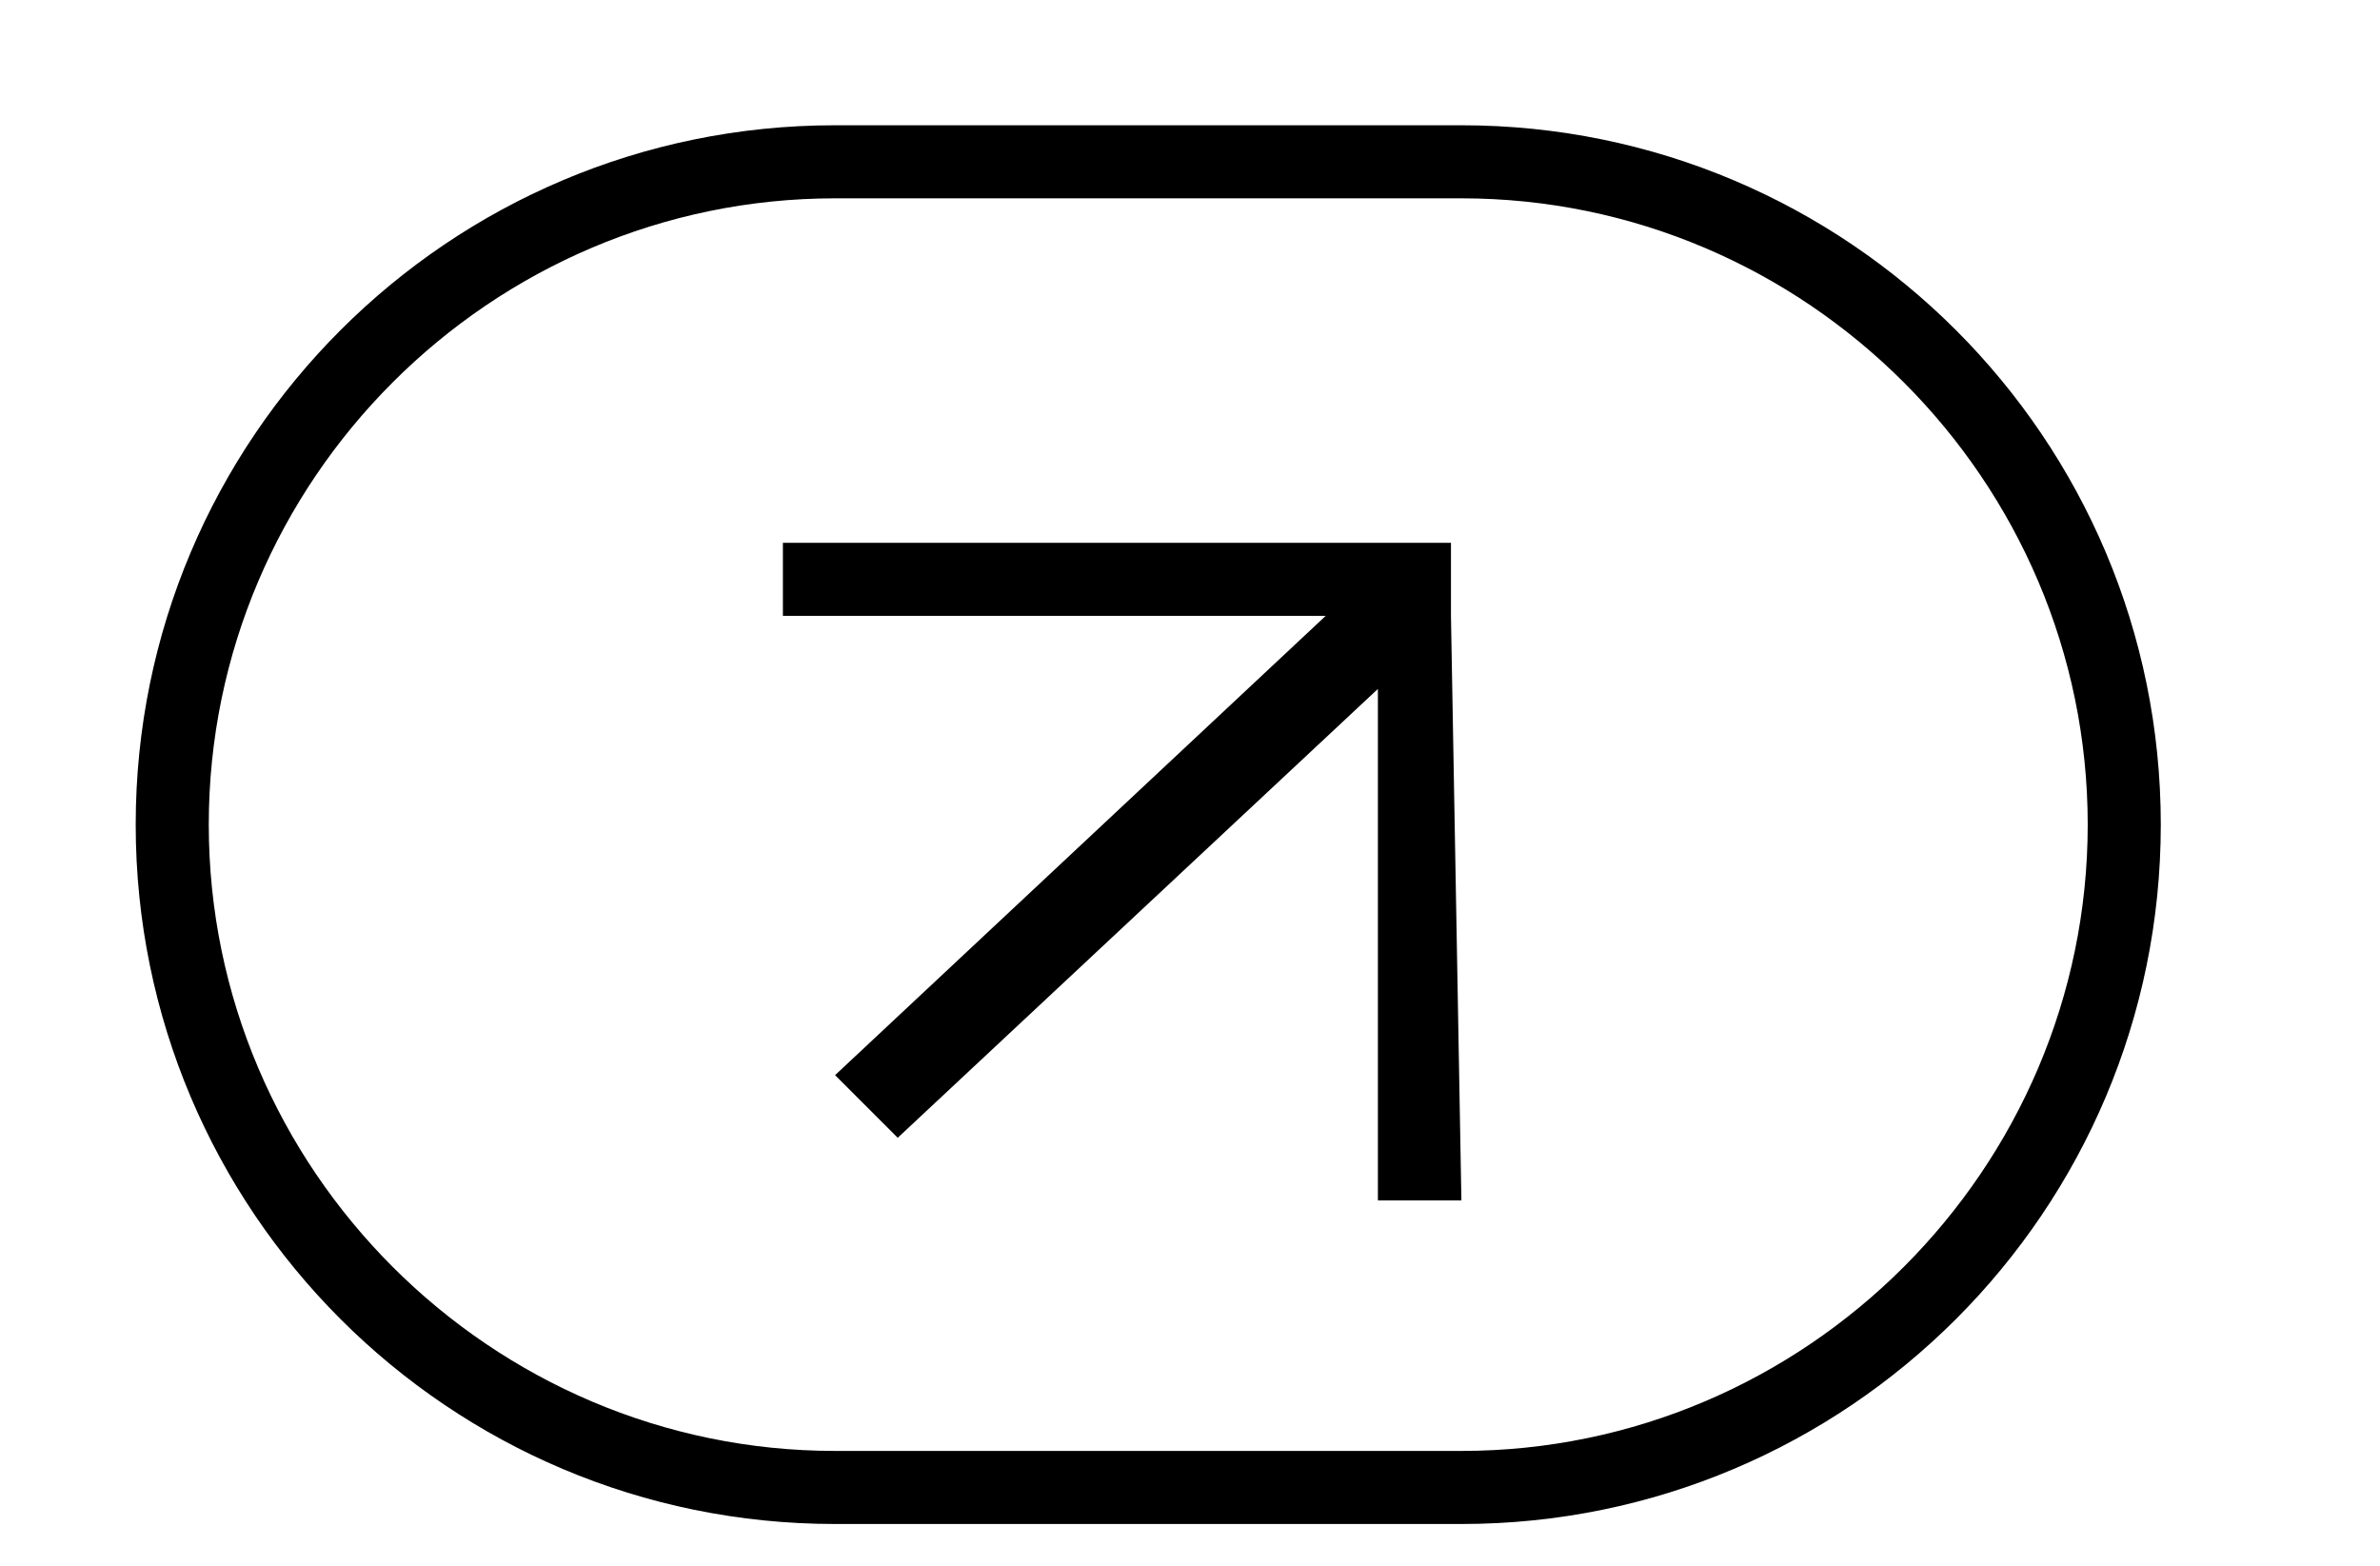 <?xml version="1.0" encoding="UTF-8"?> <svg xmlns="http://www.w3.org/2000/svg" xmlns:xlink="http://www.w3.org/1999/xlink" version="1.1" id="Слой_1" x="0px" y="0px" viewBox="0 0 22.8 15" style="enable-background:new 0 0 22.8 15;" xml:space="preserve"> <style type="text/css"> .st0{display:none;} .st1{display:inline;} </style> <g> <defs> <path id="SVGID_1_" d="M14,13.9c3.3,0,6-2.7,6-6c0-3.3-2.7-6-6-6H8c-3.3,0-6,2.7-6,6c0,3.3,2.7,6,6,6H14 M14,14.6H8 c-3.7,0-6.7-3-6.7-6.7s3-6.7,6.7-6.7h6c3.7,0,6.7,3,6.7,6.7S17.7,14.6,14,14.6L14,14.6L14,14.6z"></path> </defs> <use xlink:href="#SVGID_1_" style="overflow:visible;"></use> <clipPath id="SVGID_2_"> <use xlink:href="#SVGID_1_" style="overflow:visible;"></use> </clipPath> <g transform="matrix(1 0 0 1 0 0)" style="clip-path:url(#SVGID_2_);"> <image style="overflow:visible;" width="92" height="72" transform="matrix(0.24 0 0 0.24 4.687500e-002 -1)"> </image> </g> </g> <g class="st0"> <defs> <polygon id="SVGID_3_" points="16.5,1.5 17.1,2.1 11.8,7.1 11.2,6.5 16.5,1.5 "></polygon> </defs> <clipPath id="SVGID_4_" class="st1"> <use xlink:href="#SVGID_3_" style="overflow:visible;"></use> </clipPath> <g transform="matrix(1 0 0 1 0 0)" style="display:inline;clip-path:url(#SVGID_4_);"> <image style="overflow:visible;" width="92" height="72" transform="matrix(0.24 0 0 0.24 3.453 -4.531)"> </image> </g> </g> <polygon points="14,11.5 13.9,5.9 13.9,5.9 13.9,5.2 13.8,5.2 13.8,5.2 13.5,5.2 7.5,5.2 7.5,5.9 12.7,5.9 8,10.3 8.6,10.9 13.2,6.6 13.2,11.5 "></polygon> </svg> 
